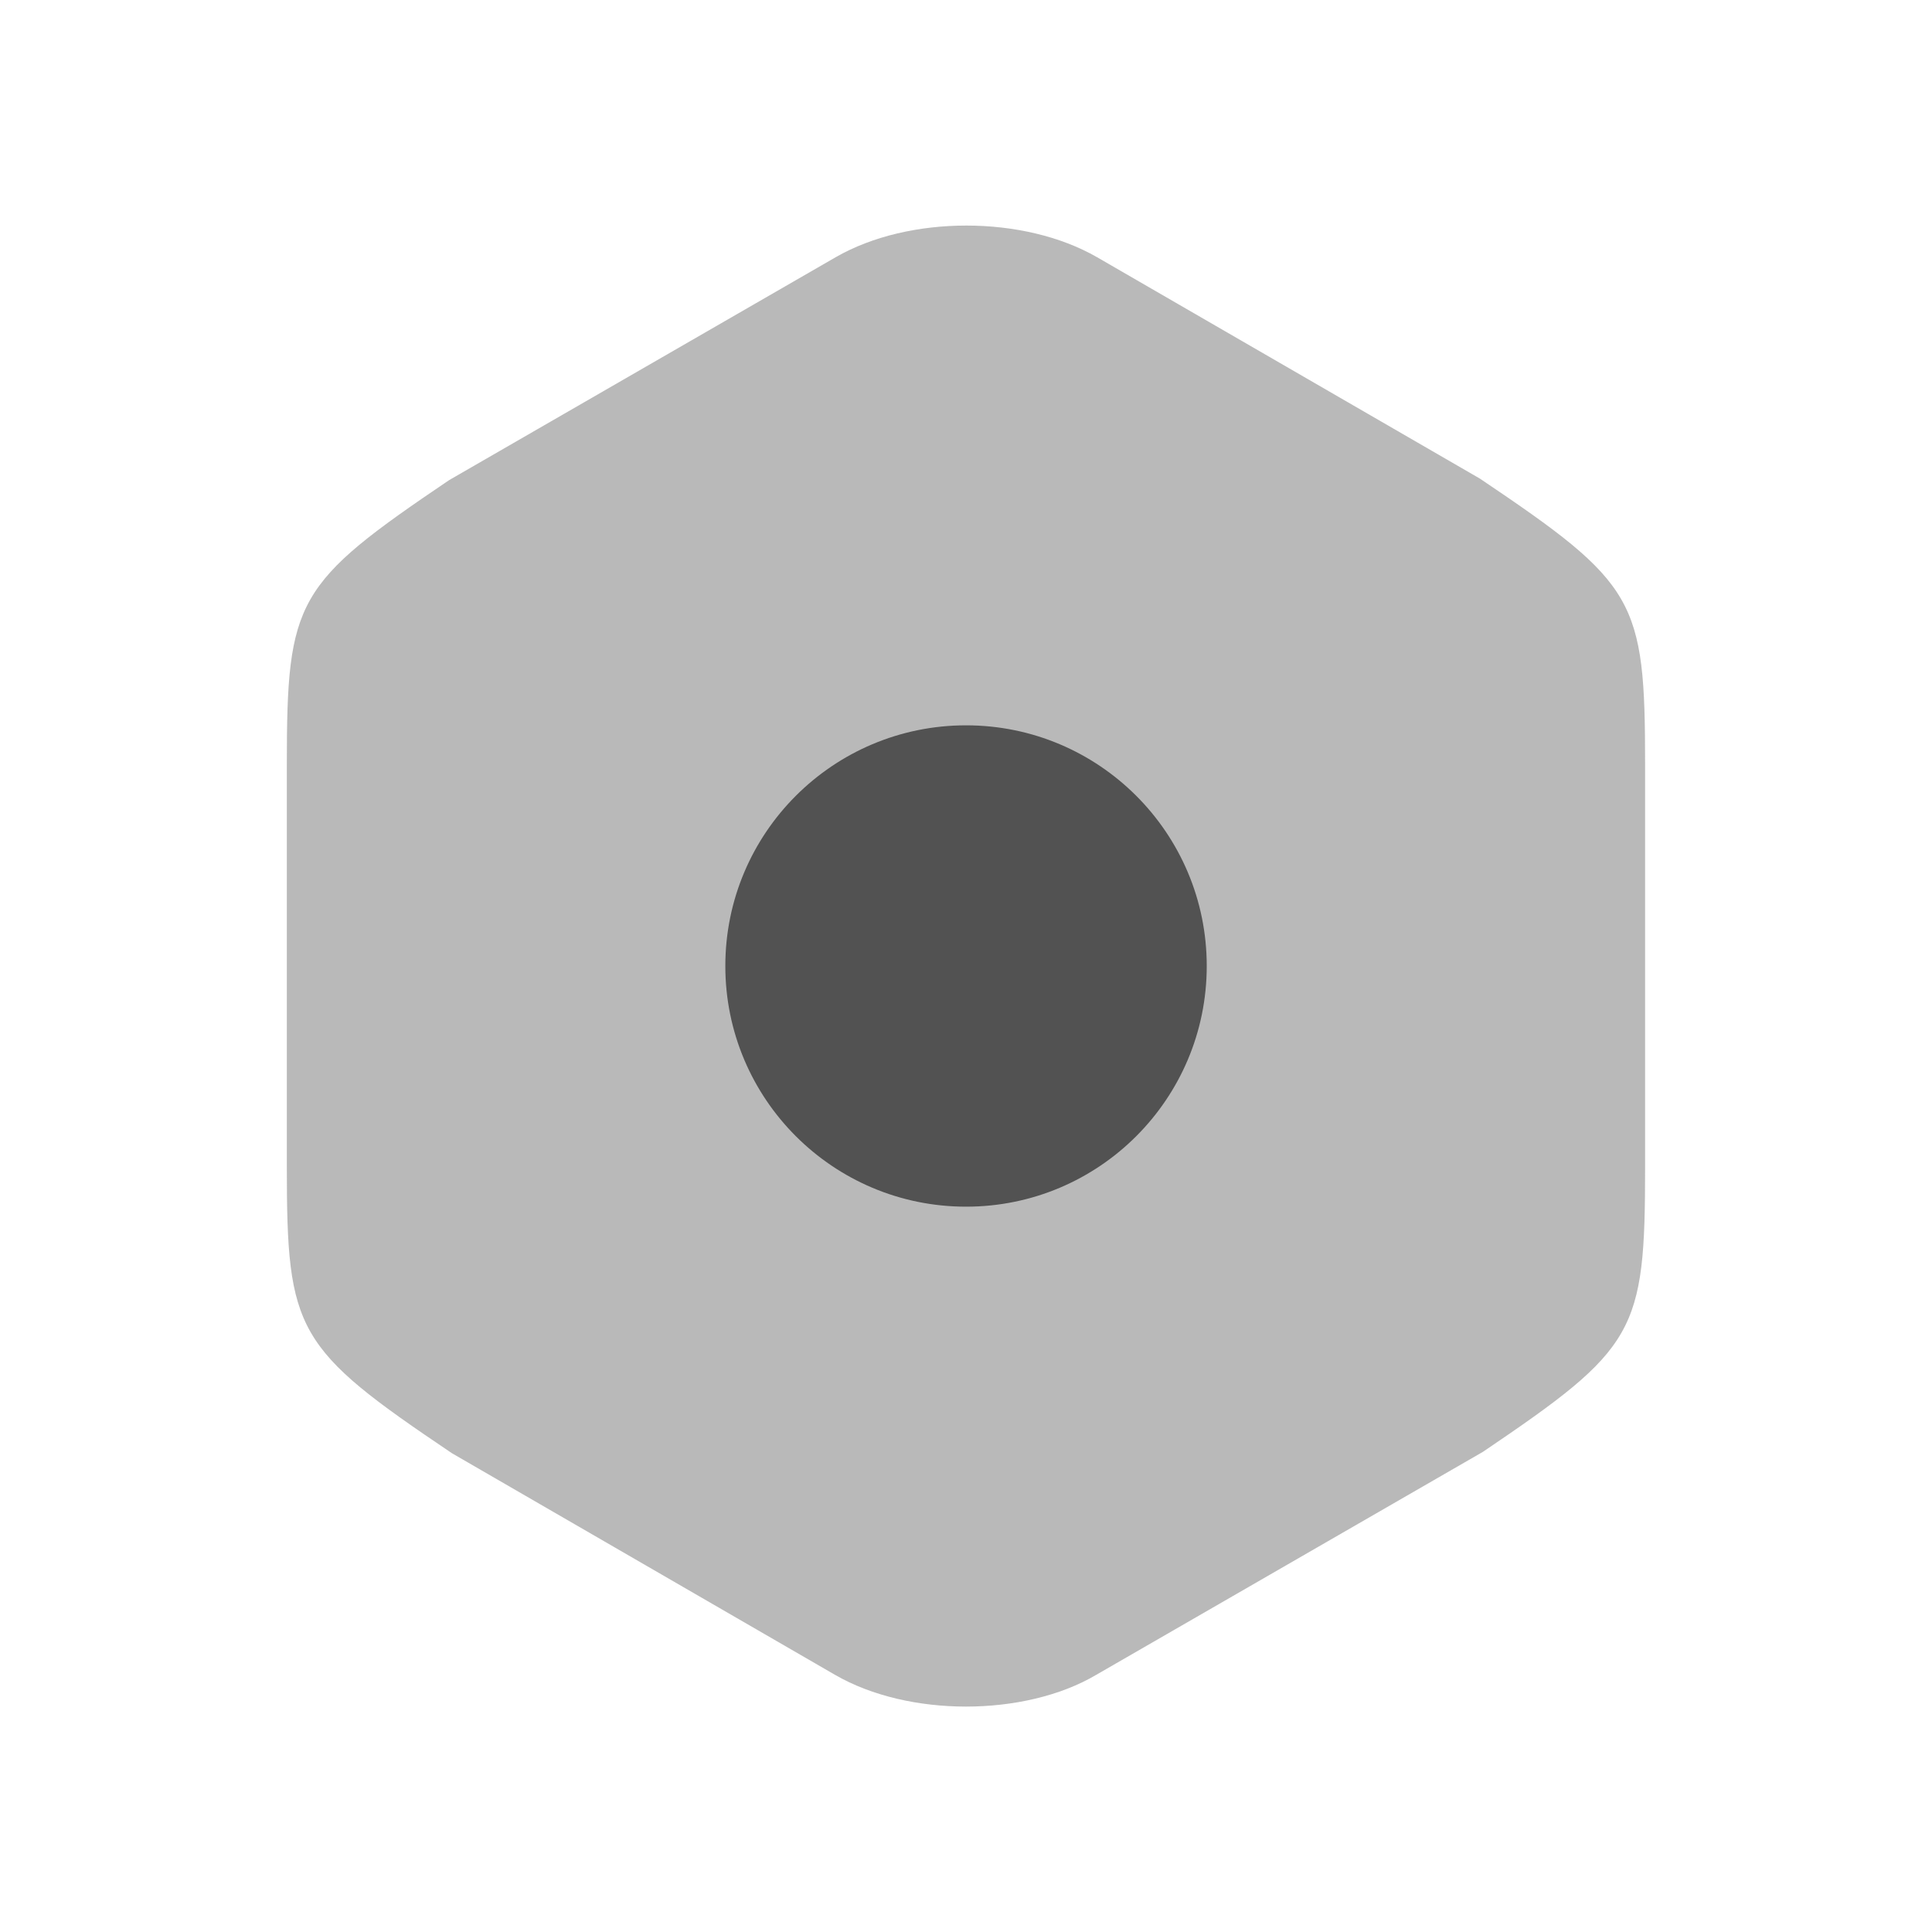 <svg xmlns="http://www.w3.org/2000/svg" width="28" height="28" viewBox="0 0 28 28" fill="none">
  <path opacity="0.4" d="M21.449 6.937L15.9 3.728C14.837 3.116 13.173 3.116 12.111 3.728L6.508 6.959C4.286 8.461 4.157 8.687 4.157 11.08V16.909C4.157 19.302 4.286 19.538 6.551 21.062L12.1 24.272C12.637 24.583 13.324 24.733 14 24.733C14.676 24.733 15.363 24.583 15.889 24.272L21.492 21.041C23.713 19.538 23.842 19.313 23.842 16.919V11.08C23.842 8.687 23.713 8.461 21.449 6.937Z" fill="#525252"/>
  <path d="M14.001 17.488C15.927 17.488 17.489 15.927 17.489 14C17.489 12.073 15.927 10.512 14.001 10.512C12.074 10.512 10.512 12.073 10.512 14C10.512 15.927 12.074 17.488 14.001 17.488Z" fill="#525252"/>
</svg>